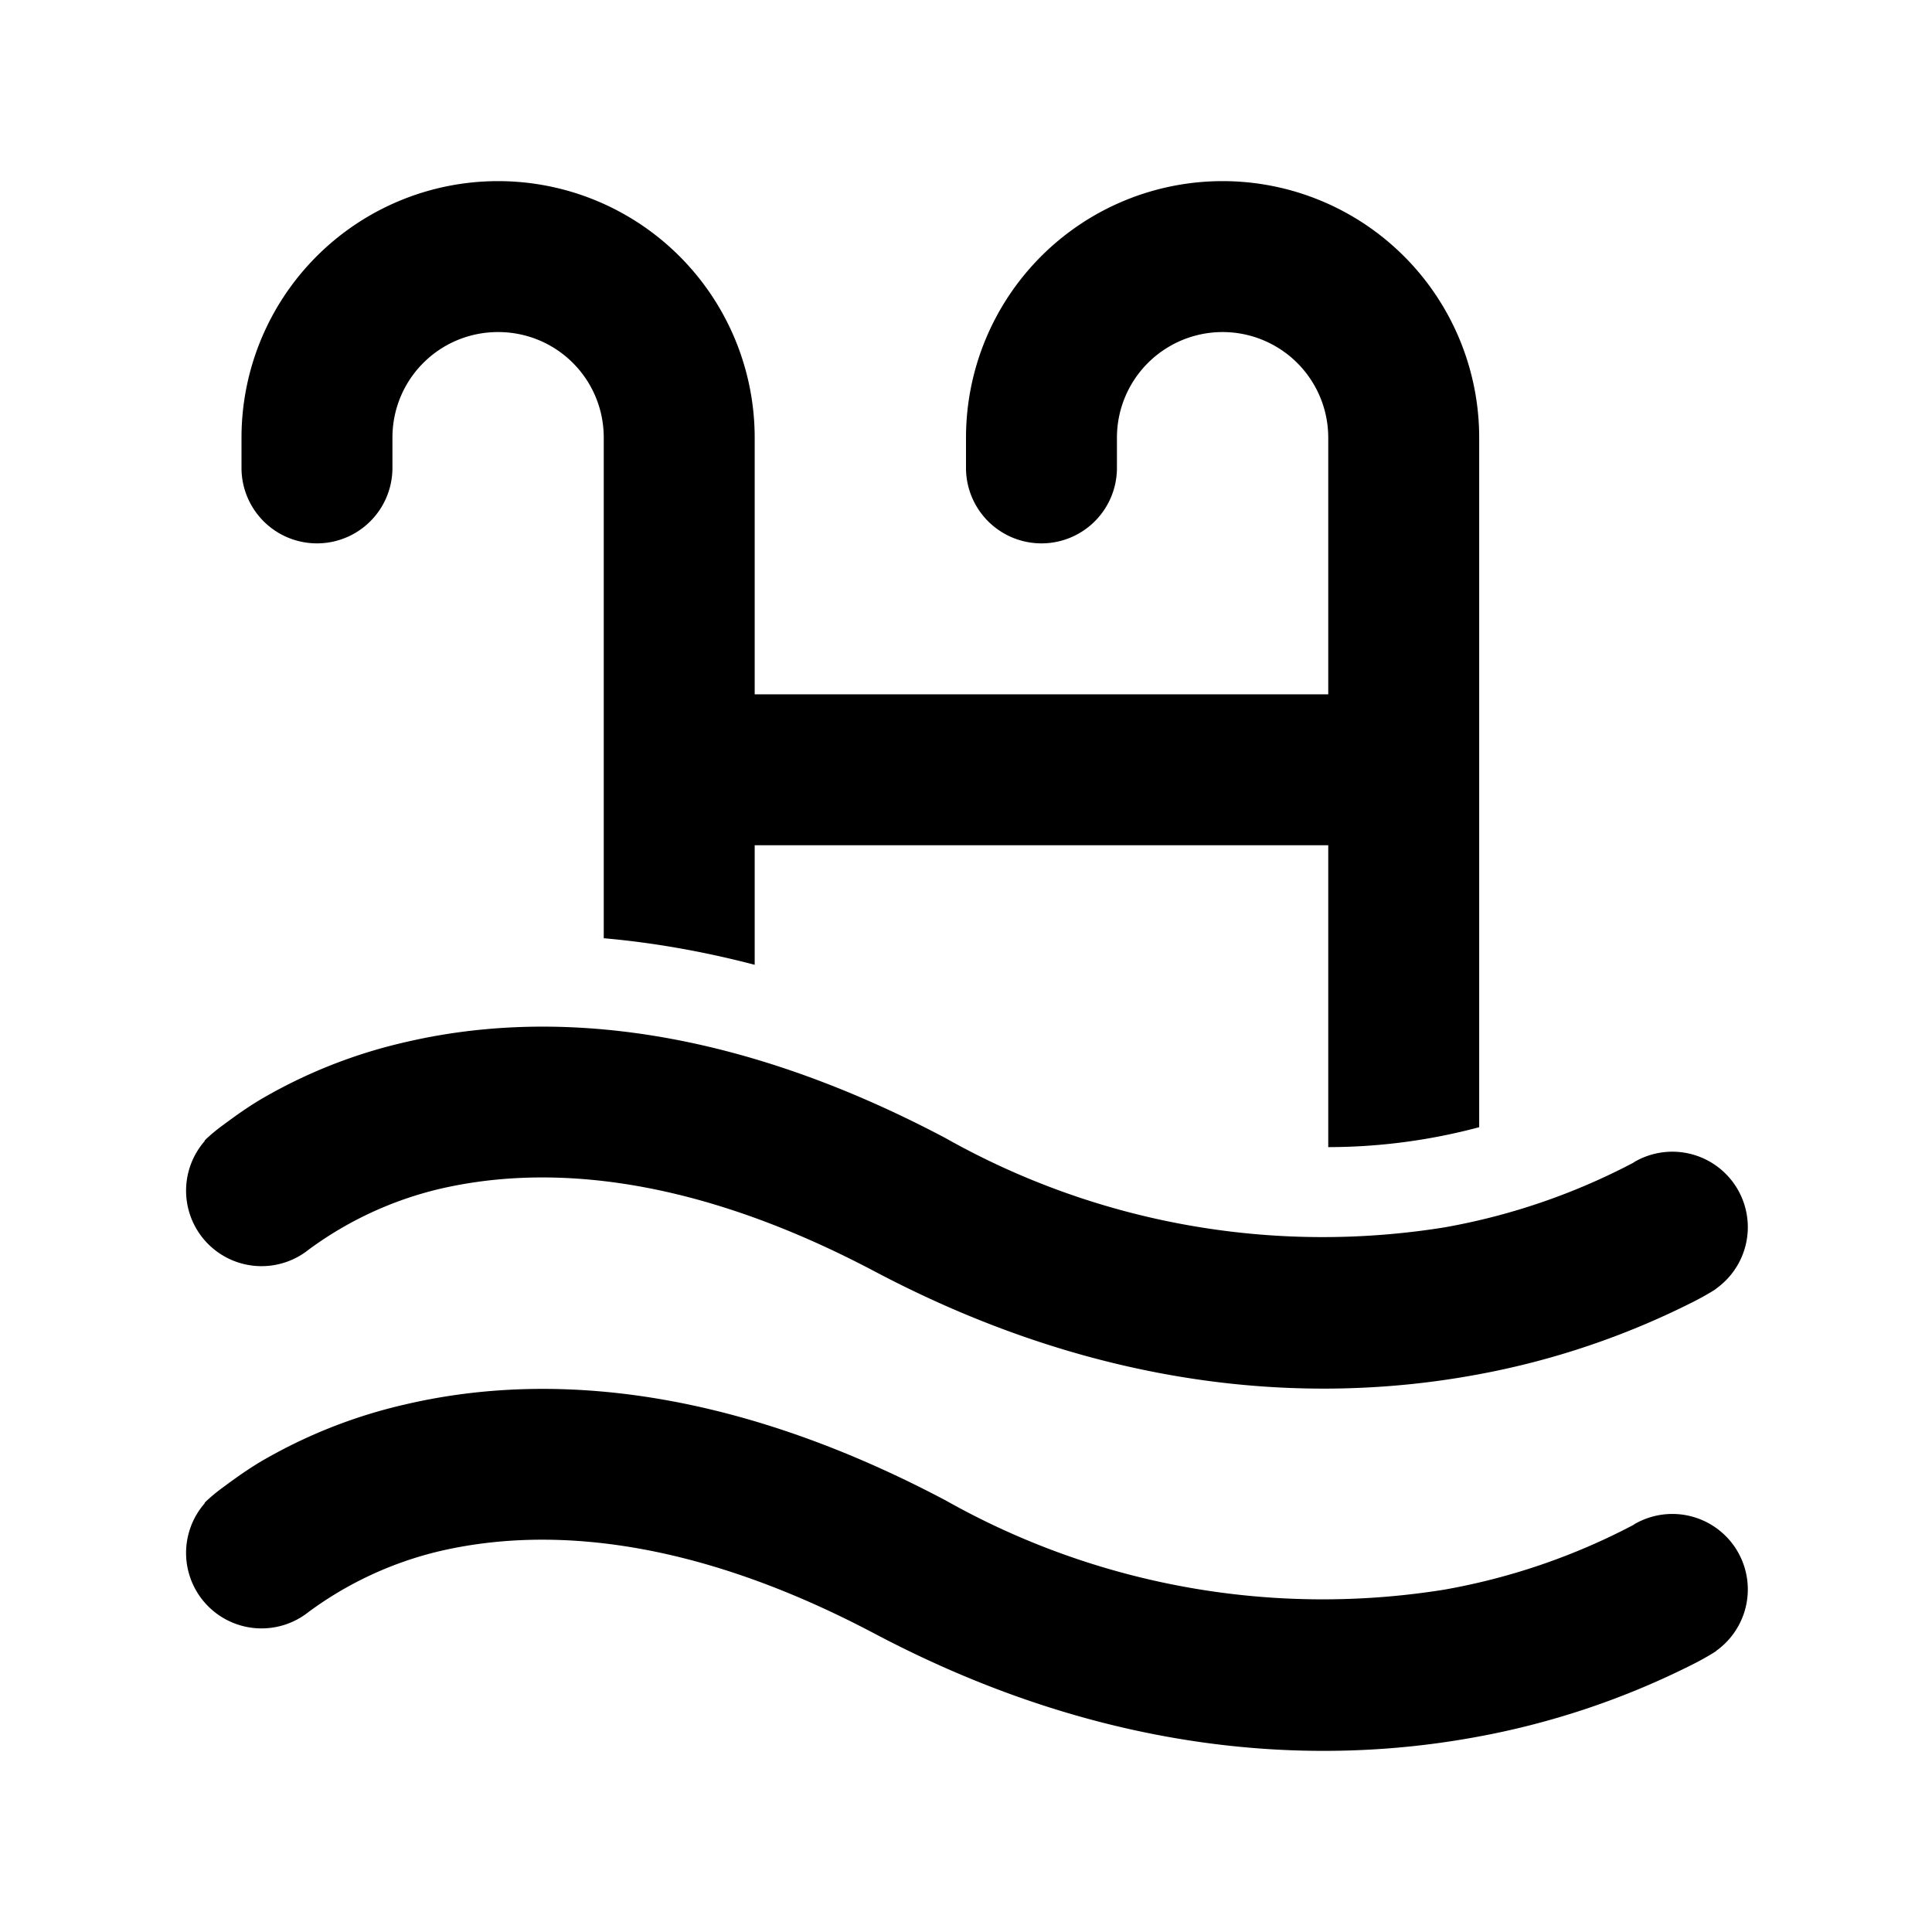 <svg width="32" height="32" viewBox="0 0 32 32" xmlns="http://www.w3.org/2000/svg"><path d="M8.25 5.5c-.97 0-1.75.78-1.75 1.75v.5a1.25 1.25 0 1 1-2.5 0v-.5a4.25 4.25 0 0 1 8.5 0v4.25H22V7.25a1.75 1.75 0 1 0-3.5 0v.5a1.25 1.25 0 1 1-2.5 0v-.5a4.25 4.25 0 0 1 8.5 0v11.42A9.72 9.72 0 0 1 22 19v-5h-9.5v1.98c-.88-.23-1.71-.37-2.5-.44V7.25c0-.97-.78-1.75-1.75-1.75ZM3.39 18.9v-.01l.03-.03a2.93 2.93 0 0 1 .24-.2c.15-.11.36-.27.64-.44a8.46 8.46 0 0 1 2.42-.96c2.14-.5 5.16-.41 8.94 1.59a12.72 12.72 0 0 0 8.26 1.48 10.72 10.72 0 0 0 3.13-1.07l.03-.02a1.25 1.25 0 0 1 1.35 2.1l-.01.01-.03.02a4.62 4.62 0 0 1-.3.17 13.21 13.21 0 0 1-3.75 1.25c-2.5.44-5.95.33-9.85-1.73-3.29-1.74-5.69-1.72-7.2-1.37a5.97 5.97 0 0 0-2.18 1.01 1.25 1.25 0 0 1-1.72-1.8Zm0 6v-.01l.03-.03a2.93 2.93 0 0 1 .24-.2c.15-.11.36-.27.64-.44a8.46 8.46 0 0 1 2.42-.96c2.14-.5 5.16-.41 8.94 1.59a12.72 12.72 0 0 0 8.26 1.48 10.72 10.72 0 0 0 3.13-1.07l.03-.02a1.25 1.25 0 0 1 1.35 2.1l-.01.01-.03.02a4.62 4.62 0 0 1-.3.17 13.21 13.21 0 0 1-3.75 1.25c-2.5.44-5.95.33-9.85-1.73-3.29-1.74-5.69-1.72-7.2-1.37a5.97 5.97 0 0 0-2.18 1.01 1.25 1.25 0 0 1-1.72-1.8Z"/></svg>